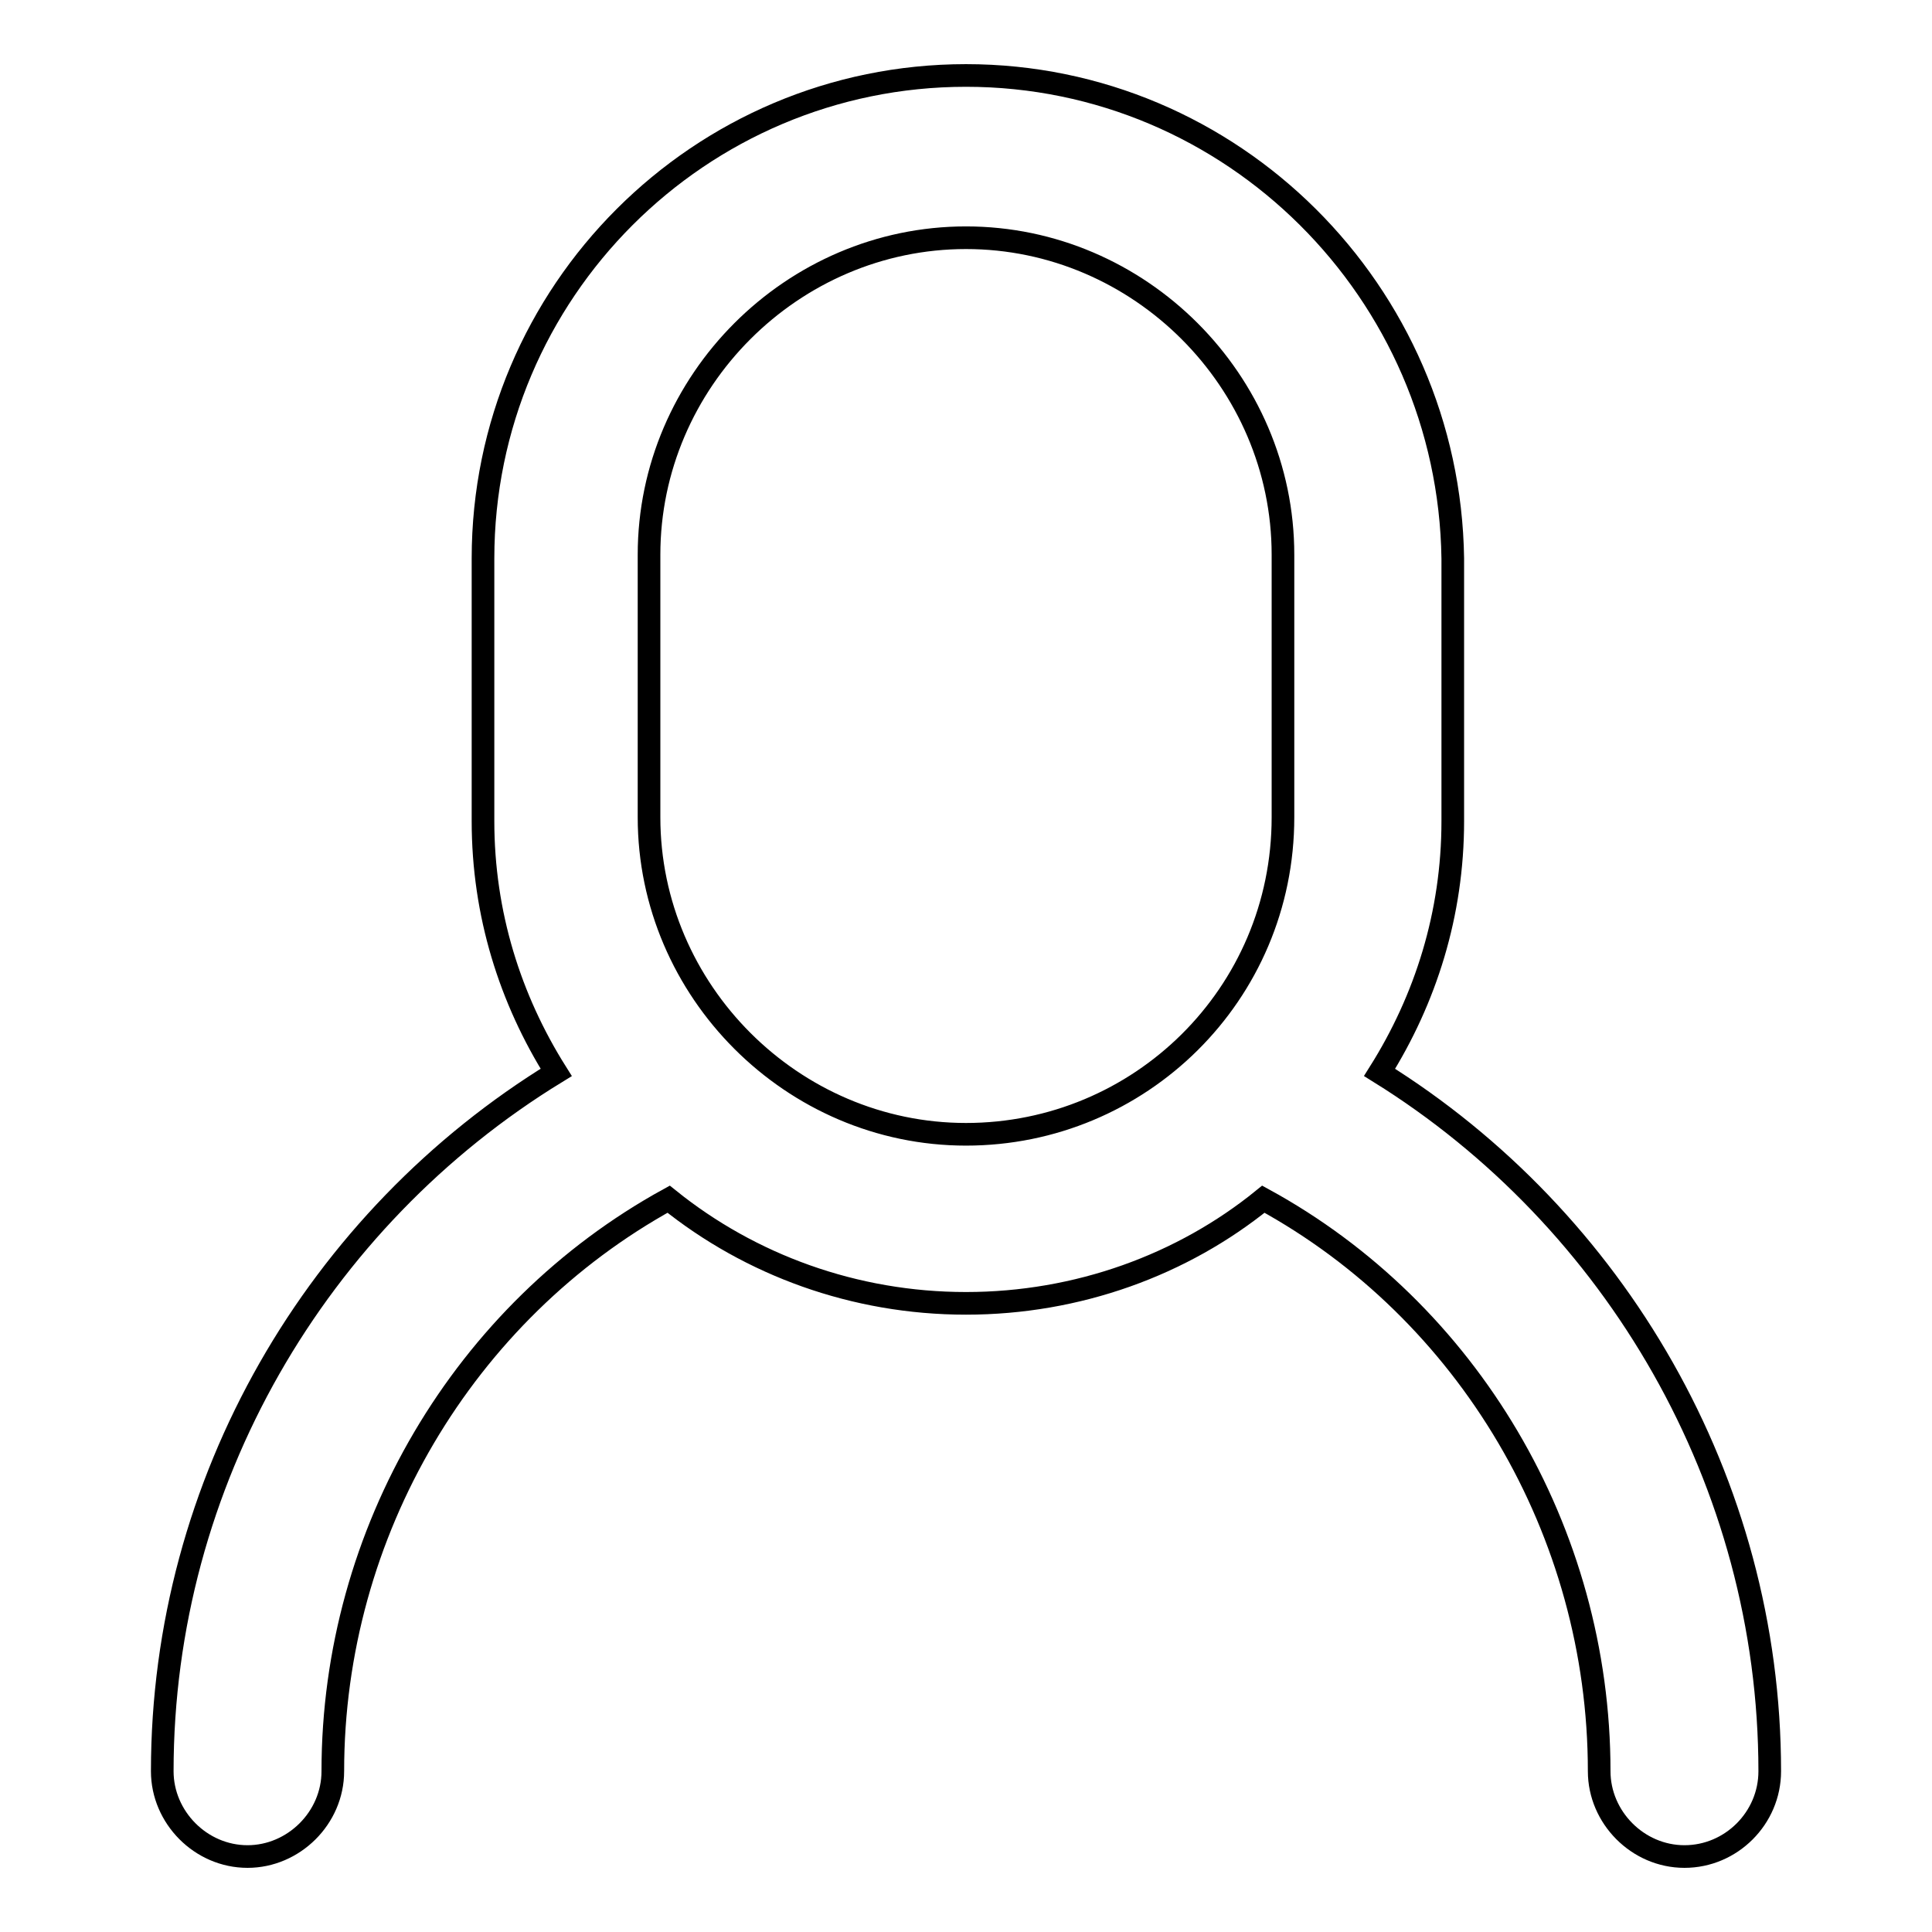 <?xml version="1.0" encoding="utf-8"?>
<!-- Svg Vector Icons : http://www.onlinewebfonts.com/icon -->
<!DOCTYPE svg PUBLIC "-//W3C//DTD SVG 1.1//EN" "http://www.w3.org/Graphics/SVG/1.1/DTD/svg11.dtd">
<svg version="1.1" xmlns="http://www.w3.org/2000/svg" xmlns:xlink="http://www.w3.org/1999/xlink" x="0px" y="0px" viewBox="0 0 256 256" enable-background="new 0 0 256 256" xml:space="preserve">
<g><g><path stroke-width="3" fill-opacity="0" stroke="#000000"  d="M182.8,142.1c6.1-9.7,9.7-21,9.7-33.3V74C192,38.7,163.3,10,128,10S64,38.7,64,74v34.8c0,12.3,3.6,23.6,9.7,33.3c-31.7,19.4-52.2,54.3-52.2,92.6c0,6.1,5.1,11.3,11.3,11.3c6.1,0,11.3-5.1,11.3-11.3c0-31.7,17.4-60.9,44.5-75.8c10.8,8.7,24.6,13.8,39.4,13.8c14.8,0,28.7-5.1,39.4-13.8c27.1,14.8,44.5,44,44.5,75.8c0,6.1,5.1,11.3,11.3,11.3s11.3-5.1,11.3-11.3C234.5,196.3,214,161.5,182.8,142.1z M128,150.3c-23,0-42-19-42-42V73.5c0-23,19-42,42-42c23,0,42,19,42,42v34.8C170,131.8,151,150.3,128,150.3z"/></g></g>
</svg>
